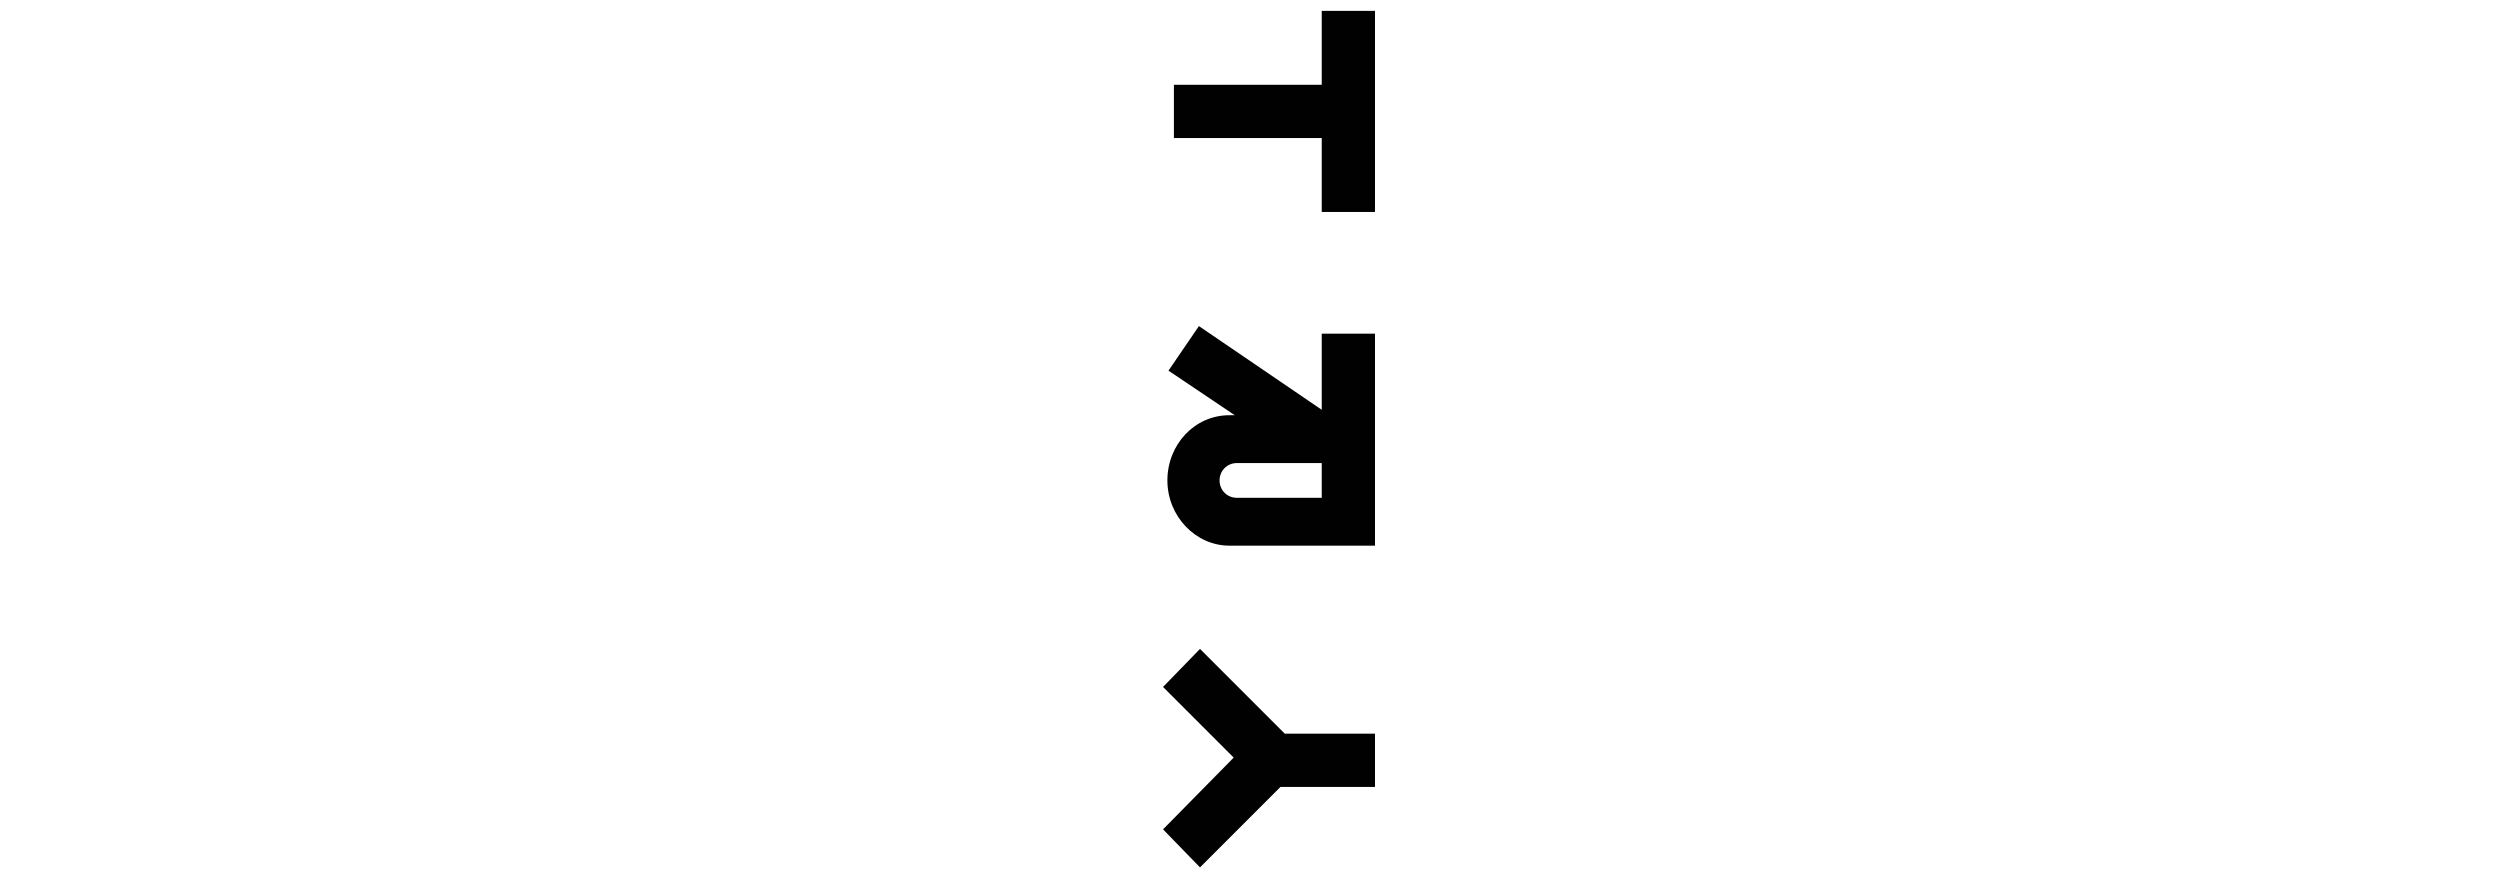 <?xml version="1.0" encoding="utf-8"?>
<!-- Generator: Adobe Illustrator 22.0.0, SVG Export Plug-In . SVG Version: 6.00 Build 0)  -->
<svg version="1.0" id="Layer_10" xmlns="http://www.w3.org/2000/svg" xmlns:xlink="http://www.w3.org/1999/xlink" x="0px" y="0px"
	 viewBox="0 0 230 80" style="enable-background:new 0 0 230 80;" xml:space="preserve">
<style type="text/css">
	.st0{fill:#010101;}
</style>
<g>
	<polygon id="Fill-1" class="st0" points="121.6,1 121.6,7.8 108,7.8 108,12.7 121.6,12.7 121.6,19.5 126.5,19.5 126.5,12.7 
		126.5,7.8 126.5,1 	"/>
	<polygon id="Fill-7" class="st0" points="126.5,67.5 118.2,67.5 110.4,59.7 107,63.2 113.5,69.7 107,76.3 110.4,79.8 117.8,72.4 
		126.5,72.4 	"/>
	<path id="Fill-9" class="st0" d="M121.6,45.8h-7.8c-0.9,0-1.6-0.7-1.6-1.6c0-0.9,0.7-1.6,1.6-1.6h7.8V45.8z M121.6,30.7v7
		l-11.3-7.7l-2.8,4.1l6.1,4.1h-0.5c-3.2,0-5.7,2.7-5.7,6c0,3.3,2.6,6,5.7,6h8.5h4.9h0V30.7L121.6,30.7L121.6,30.7z"/>
</g>
</svg>

